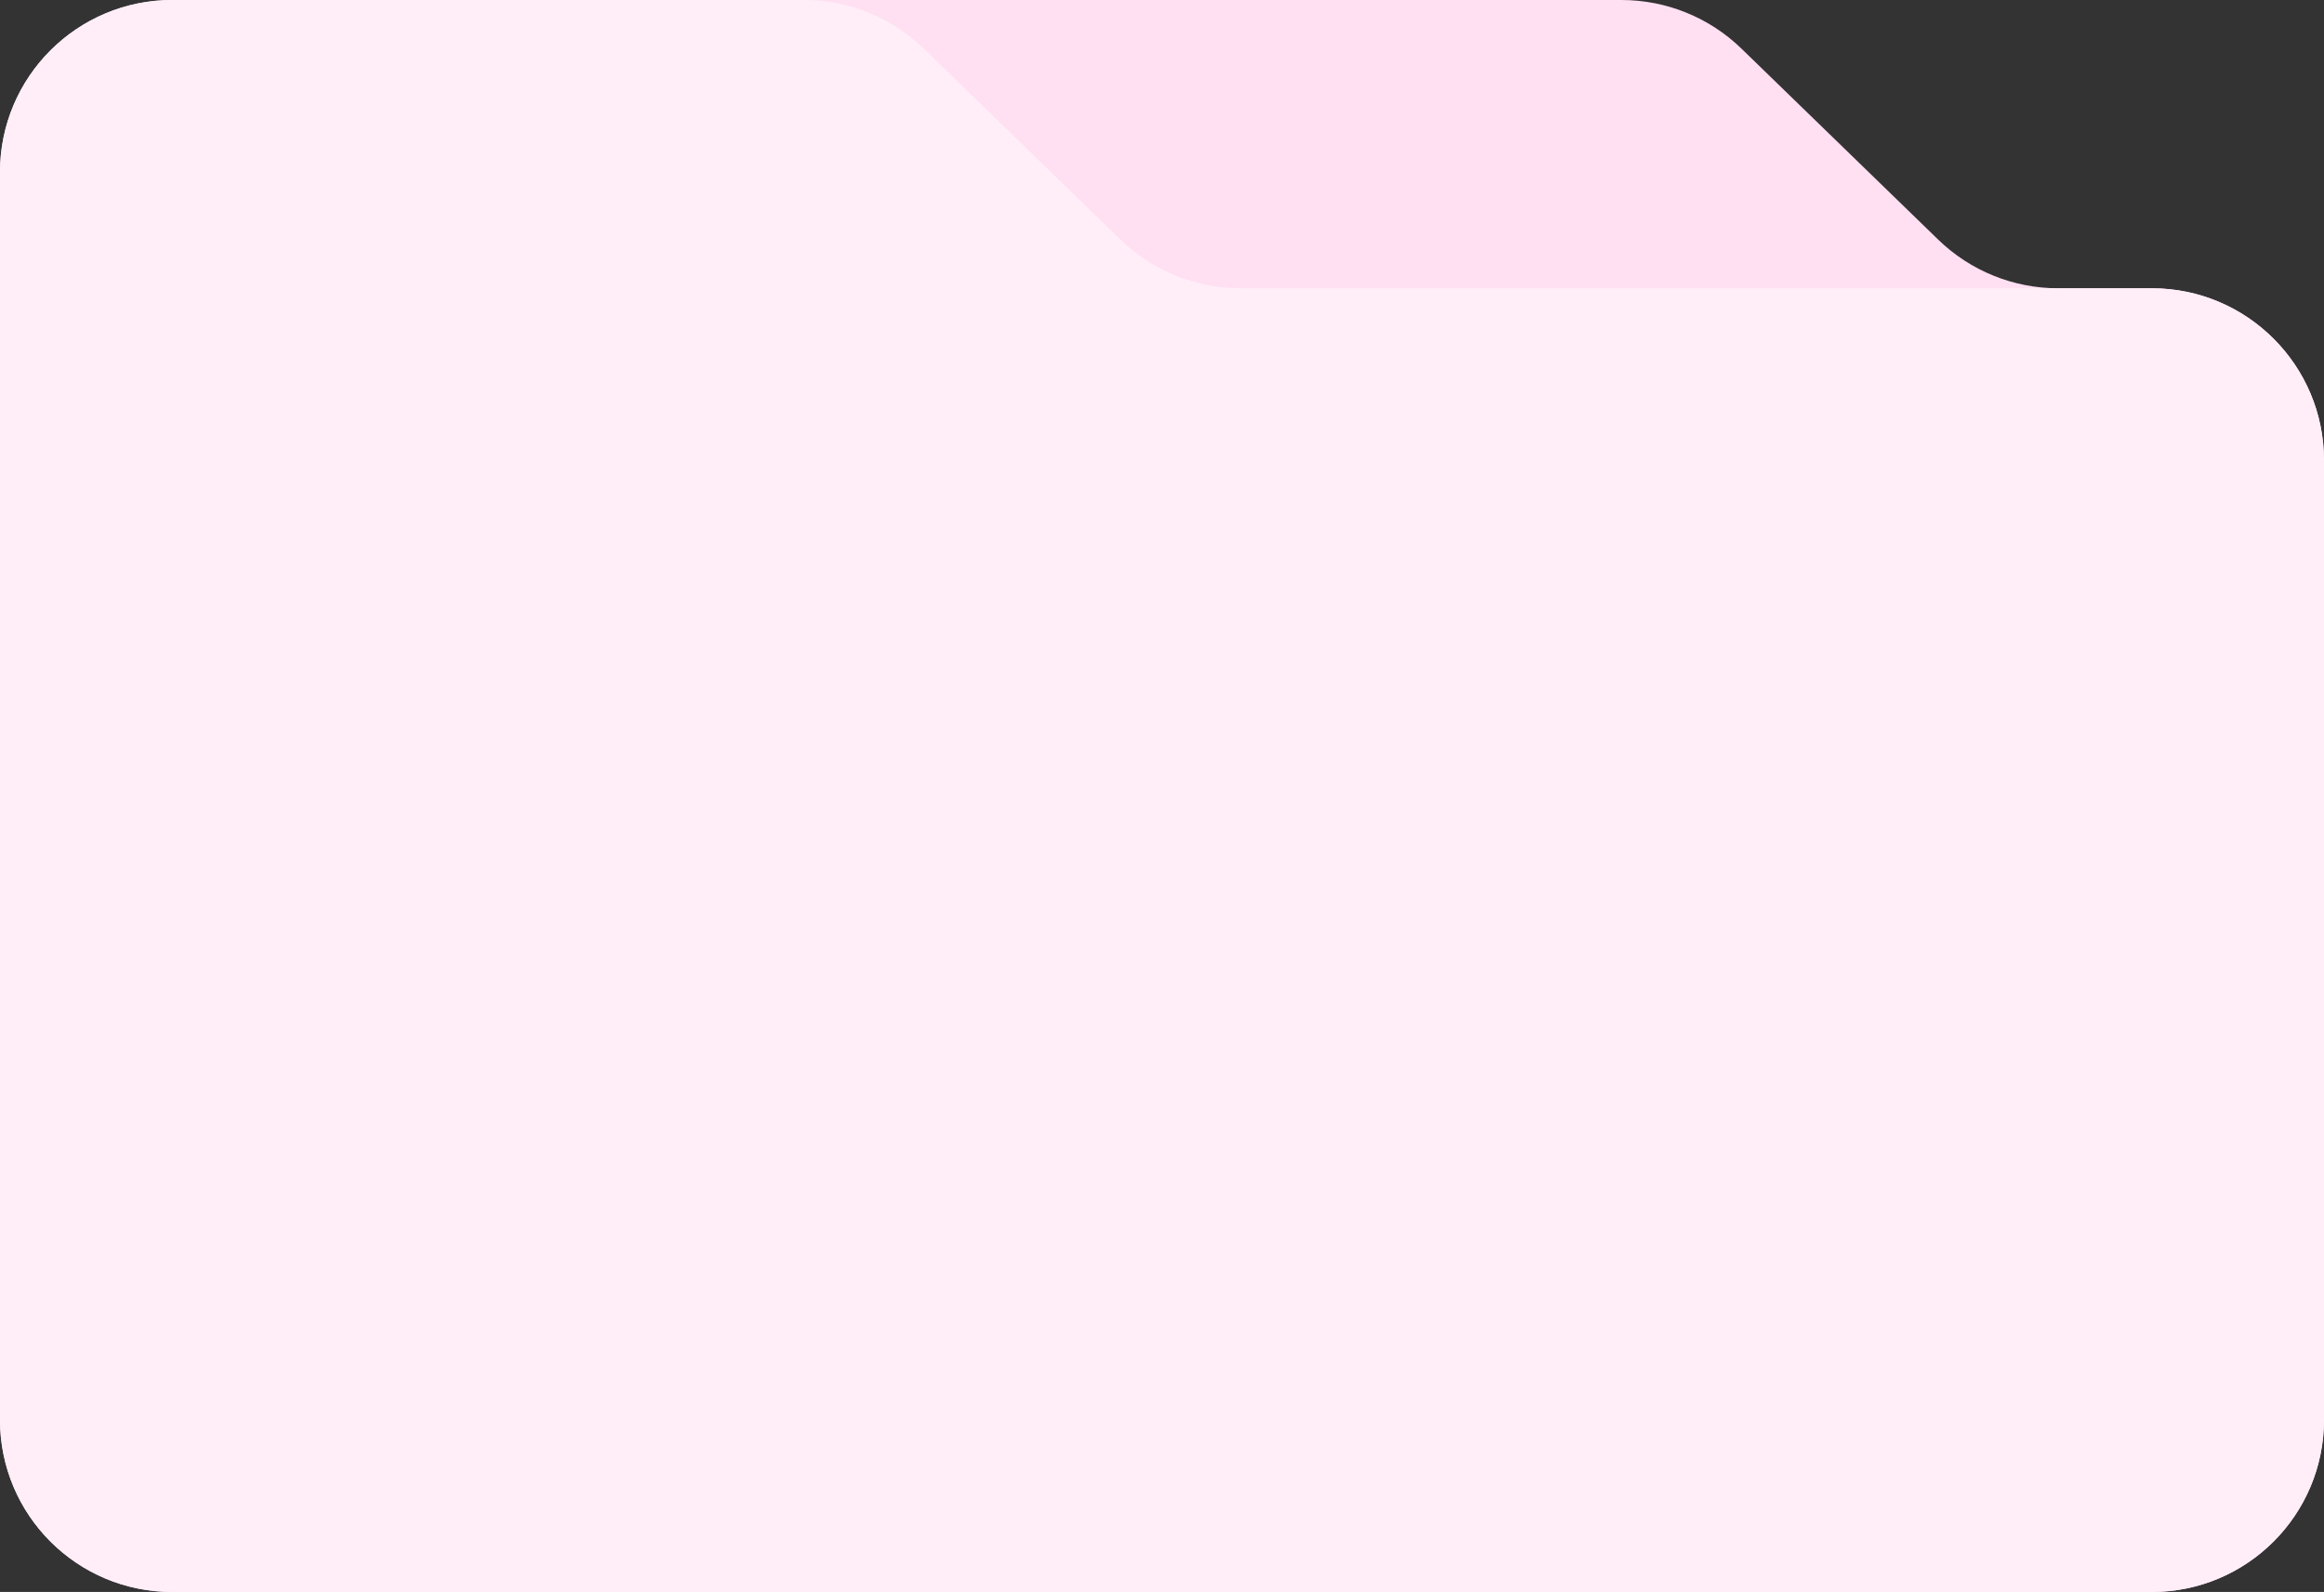 <?xml version="1.0" encoding="UTF-8"?> <svg xmlns="http://www.w3.org/2000/svg" width="270" height="185" viewBox="0 0 270 185" fill="none"><rect x="0" y="0" width="270" height="185" fill="#333333" stroke="none"/> <path d="M0 20C0 8.954 8.954 0 20 0H188.387C193.59 0 198.588 2.027 202.32 5.651L225.18 27.849C228.912 31.473 233.91 33.5 239.113 33.5H250C261.046 33.5 270 42.454 270 53.5V165C270 176.046 261.046 185 250 185H20C8.954 185 0 176.046 0 165V20Z" fill="#FFE0F2"></path> <path d="M0 20C0 8.954 8.954 0 20 0H93.388C98.59 0 103.588 2.027 107.32 5.651L130.18 27.849C133.912 31.473 138.91 33.5 144.113 33.5H250C261.046 33.5 270 42.454 270 53.5V165C270 176.046 261.046 185 250 185H20C8.954 185 0 176.046 0 165V20Z" fill="#FFEEF8"></path> </svg> 